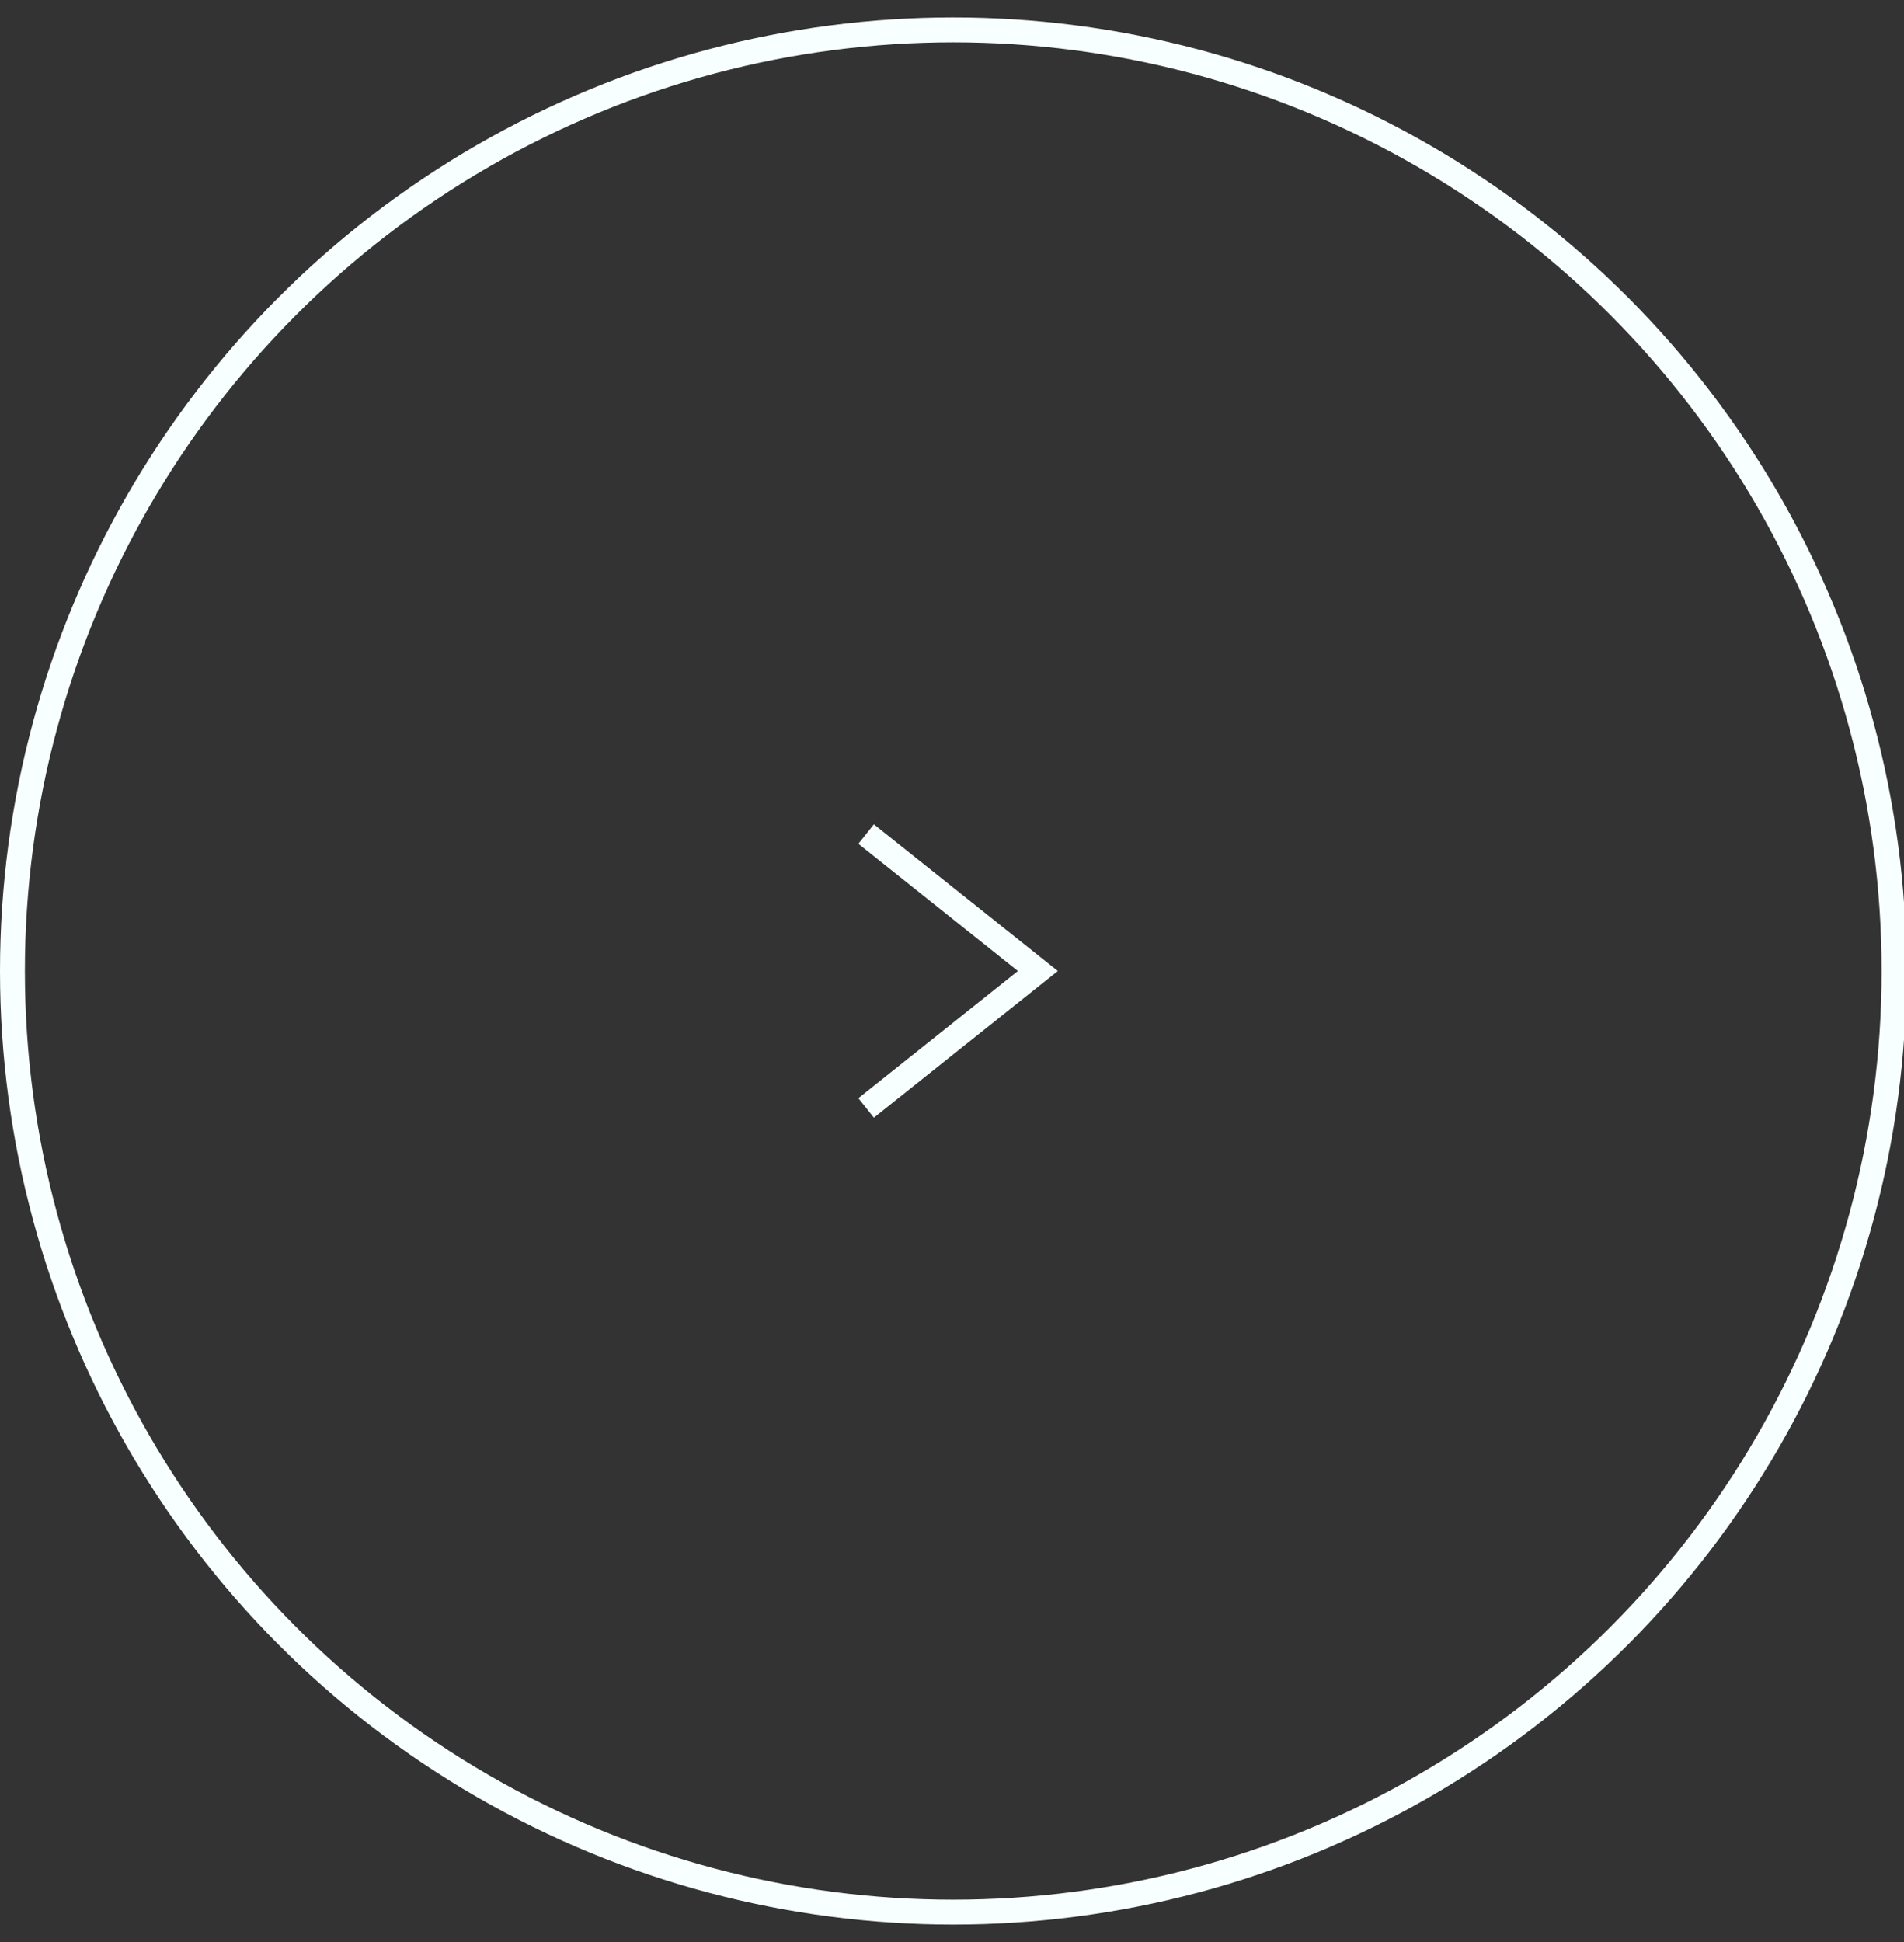 <?xml version="1.0" encoding="utf-8"?>
<!-- Generator: Adobe Illustrator 21.0.2, SVG Export Plug-In . SVG Version: 6.00 Build 0)  -->
<svg version="1.1" id="Layer_1" xmlns="http://www.w3.org/2000/svg" xmlns:xlink="http://www.w3.org/1999/xlink" x="0px" y="0px"
	 viewBox="0 0 76.5 78" style="enable-background:new 0 0 76.5 78;" xml:space="preserve">
<rect x="0" y="0" width="76.5" height="78" fill="#333333" stroke="none"/>
<style type="text/css">
	.st0{fill:url(#SVGID_1_);}
	.st1{fill:#E83E3D;}
	.st2{fill:#0297C1;}
	.st3{fill:#FFFFFF;}
	.st4{fill:#005394;}
	.st5{fill:#F4F7FF;}
	.st6{opacity:0.46;}
	
		.st7{opacity:0.52;fill:none;stroke:#FFFFFF;stroke-width:3;stroke-linecap:round;stroke-linejoin:round;stroke-miterlimit:10;stroke-dasharray:0,30;}
	.st8{opacity:0.52;fill:none;stroke:#FFFFFF;stroke-width:0.5;stroke-linecap:round;stroke-linejoin:round;stroke-miterlimit:10;}
	.st9{fill:none;stroke:#F8FFFF;stroke-miterlimit:10;}
	.st10{fill:none;stroke:#F4F7FF;stroke-miterlimit:10;}
	.st11{fill:url(#SVGID_2_);}
	.st12{opacity:0.68;fill:url(#SVGID_3_);}
	.st13{fill:none;stroke:url(#SVGID_4_);stroke-width:2;stroke-miterlimit:10;}
	.st14{fill:none;stroke:url(#SVGID_5_);stroke-width:2;stroke-miterlimit:10;}
	.st15{fill:none;stroke:url(#SVGID_6_);stroke-width:2;stroke-miterlimit:10;}
	.st16{fill:none;stroke:url(#SVGID_7_);stroke-width:2;stroke-miterlimit:10;}
	.st17{fill:url(#SVGID_8_);}
	.st18{fill:url(#SVGID_9_);}
	.st19{fill:url(#SVGID_10_);}
	.st20{fill:url(#SVGID_11_);}
	.st21{fill:url(#SVGID_12_);}
	.st22{fill:url(#SVGID_13_);}
	.st23{fill:url(#SVGID_14_);}
	.st24{fill:url(#SVGID_15_);}
	.st25{fill:url(#SVGID_16_);}
	.st26{fill:url(#SVGID_17_);}
	.st27{fill:url(#SVGID_18_);}
	.st28{fill:url(#SVGID_19_);}
	.st29{fill:url(#SVGID_20_);}
	.st30{fill:url(#SVGID_21_);}
	.st31{fill:url(#SVGID_22_);}
	.st32{fill:url(#SVGID_23_);}
	.st33{fill:url(#SVGID_24_);}
	.st34{fill:url(#SVGID_25_);}
	.st35{fill:url(#SVGID_26_);}
	.st36{fill:url(#SVGID_27_);}
	.st37{fill:url(#SVGID_28_);}
	.st38{fill:url(#SVGID_29_);}
	.st39{fill:url(#SVGID_30_);}
	.st40{fill:url(#SVGID_31_);}
	.st41{fill:url(#SVGID_32_);}
	.st42{fill:url(#SVGID_33_);}
	.st43{fill:url(#SVGID_34_);}
	.st44{fill:url(#SVGID_35_);}
	.st45{fill:url(#SVGID_36_);}
	.st46{fill:url(#SVGID_37_);}
	.st47{fill:url(#SVGID_38_);}
	.st48{fill:url(#SVGID_39_);}
	.st49{fill:url(#SVGID_40_);}
	.st50{fill:none;stroke:url(#SVGID_41_);stroke-width:2;stroke-miterlimit:10;}
	.st51{fill:url(#SVGID_42_);}
	.st52{fill:url(#SVGID_43_);}
	.st53{fill:url(#SVGID_44_);}
	.st54{fill:url(#SVGID_45_);}
	.st55{fill:url(#SVGID_46_);}
	.st56{fill:url(#SVGID_47_);}
	.st57{fill:url(#SVGID_48_);}
	.st58{fill:url(#SVGID_49_);}
	.st59{fill:url(#SVGID_50_);}
	.st60{fill:url(#SVGID_51_);}
	.st61{fill:none;stroke:url(#SVGID_52_);stroke-width:2;stroke-miterlimit:10;}
	.st62{clip-path:url(#SVGID_54_);}
	.st63{fill:url(#SVGID_55_);}
	.st64{clip-path:url(#SVGID_59_);}
	.st65{clip-path:url(#SVGID_61_);}
	.st66{clip-path:url(#SVGID_63_);}
	.st67{opacity:0.32;}
	.st68{fill:none;stroke:url(#SVGID_64_);stroke-width:2;stroke-miterlimit:10;}
	.st69{fill:none;stroke:url(#SVGID_65_);stroke-width:2;stroke-miterlimit:10;}
	.st70{fill:none;stroke:url(#SVGID_66_);stroke-width:2;stroke-miterlimit:10;}
	.st71{fill:none;stroke:url(#SVGID_67_);stroke-width:2;stroke-miterlimit:10;}
	.st72{fill:url(#SVGID_68_);}
	.st73{fill:url(#SVGID_69_);}
	.st74{fill:url(#SVGID_70_);}
	.st75{fill:url(#SVGID_71_);}
	.st76{fill:url(#SVGID_72_);}
	.st77{fill:url(#SVGID_73_);}
	.st78{fill:url(#SVGID_74_);}
	.st79{fill:url(#SVGID_75_);}
	.st80{fill:url(#SVGID_76_);}
	.st81{fill:url(#SVGID_77_);}
	.st82{fill:url(#SVGID_78_);}
	.st83{fill:url(#SVGID_79_);}
	.st84{fill:url(#SVGID_80_);}
	.st85{fill:url(#SVGID_81_);}
	.st86{fill:url(#SVGID_82_);}
	.st87{fill:url(#SVGID_83_);}
	.st88{fill:url(#SVGID_84_);}
	.st89{fill:url(#SVGID_85_);}
	.st90{fill:url(#SVGID_86_);}
	.st91{fill:url(#SVGID_87_);}
	.st92{fill:url(#SVGID_88_);}
	.st93{fill:url(#SVGID_89_);}
	.st94{fill:url(#SVGID_90_);}
	.st95{fill:url(#SVGID_91_);}
	.st96{fill:url(#SVGID_92_);}
	.st97{fill:url(#SVGID_93_);}
	.st98{fill:url(#SVGID_94_);}
	.st99{fill:url(#SVGID_95_);}
	.st100{fill:url(#SVGID_96_);}
	.st101{fill:url(#SVGID_97_);}
	.st102{fill:url(#SVGID_98_);}
	.st103{fill:url(#SVGID_99_);}
	.st104{fill:url(#SVGID_100_);}
	.st105{fill:url(#SVGID_101_);}
	.st106{fill:url(#SVGID_102_);}
	.st107{fill:url(#SVGID_103_);}
	.st108{fill:url(#SVGID_104_);}
	.st109{fill:url(#SVGID_105_);}
	.st110{fill:url(#SVGID_106_);}
	.st111{fill:url(#SVGID_107_);}
	.st112{fill:url(#SVGID_108_);}
	.st113{fill:url(#SVGID_109_);}
	.st114{fill:url(#SVGID_110_);}
	.st115{fill:url(#SVGID_111_);}
	.st116{fill:none;stroke:url(#SVGID_112_);stroke-width:2;stroke-miterlimit:10;}
	.st117{clip-path:url(#SVGID_114_);}
	.st118{fill:none;stroke:#FFFFFF;stroke-miterlimit:10;}
	.st119{fill:url(#SVGID_115_);}
	.st120{fill:none;stroke:url(#SVGID_118_);stroke-width:2;stroke-miterlimit:10;}
	.st121{fill:none;stroke:url(#SVGID_119_);stroke-width:2;stroke-miterlimit:10;}
	.st122{fill:none;stroke:url(#SVGID_120_);stroke-width:2;stroke-miterlimit:10;}
	.st123{fill:none;stroke:url(#SVGID_121_);stroke-width:2;stroke-miterlimit:10;}
	.st124{fill:url(#SVGID_122_);}
	.st125{fill:url(#SVGID_123_);}
	.st126{fill:url(#SVGID_124_);}
	.st127{fill:url(#SVGID_125_);}
	.st128{fill:url(#SVGID_126_);}
	.st129{fill:url(#SVGID_127_);}
	.st130{fill:url(#SVGID_128_);}
	.st131{fill:url(#SVGID_129_);}
	.st132{fill:url(#SVGID_130_);}
	.st133{fill:url(#SVGID_131_);}
	.st134{fill:url(#SVGID_132_);}
	.st135{fill:url(#SVGID_133_);}
	.st136{fill:url(#SVGID_134_);}
	.st137{fill:url(#SVGID_135_);}
	.st138{fill:url(#SVGID_136_);}
	.st139{fill:url(#SVGID_137_);}
	.st140{fill:url(#SVGID_138_);}
	.st141{fill:url(#SVGID_139_);}
	.st142{fill:url(#SVGID_140_);}
	.st143{fill:url(#SVGID_141_);}
	.st144{fill:url(#SVGID_142_);}
	.st145{fill:url(#SVGID_143_);}
	.st146{fill:url(#SVGID_144_);}
	.st147{fill:url(#SVGID_145_);}
	.st148{fill:url(#SVGID_146_);}
	.st149{fill:url(#SVGID_147_);}
	.st150{fill:url(#SVGID_148_);}
	.st151{fill:url(#SVGID_149_);}
	.st152{fill:url(#SVGID_150_);}
	.st153{fill:url(#SVGID_151_);}
	.st154{fill:url(#SVGID_152_);}
	.st155{fill:url(#SVGID_153_);}
	.st156{fill:url(#SVGID_154_);}
	.st157{fill:url(#SVGID_155_);}
	.st158{fill:url(#SVGID_156_);}
	.st159{fill:url(#SVGID_157_);}
	.st160{fill:url(#SVGID_158_);}
	.st161{fill:url(#SVGID_159_);}
	.st162{fill:url(#SVGID_160_);}
	.st163{fill:url(#SVGID_161_);}
	.st164{fill:url(#SVGID_162_);}
	.st165{fill:url(#SVGID_163_);}
	.st166{fill:url(#SVGID_164_);}
	.st167{fill:url(#SVGID_165_);}
	.st168{fill:none;stroke:url(#SVGID_166_);stroke-width:2;stroke-miterlimit:10;}
	.st169{clip-path:url(#SVGID_168_);}
	.st170{fill:none;stroke:#FFFFFF;stroke-width:2.393;stroke-miterlimit:10;}
	.st171{fill:none;stroke:#CBCDCE;stroke-miterlimit:10;}
	.st172{fill:#CBCDCE;}
	.st173{fill:none;stroke:#77787B;stroke-width:1.197;stroke-miterlimit:3.864;}
	.st174{fill:none;stroke:#F8F8F8;stroke-width:1.197;stroke-miterlimit:3.864;}
	.st175{fill:#DCDDDE;}
	.st176{fill:#E6E7E8;}
	.st177{fill:none;stroke:#939598;stroke-width:2.393;stroke-miterlimit:10;}
	.st178{fill:none;stroke:#FFFFFF;stroke-width:0.814;stroke-miterlimit:3.864;}
	.st179{fill:none;stroke:#FFFFFF;stroke-width:2.393;stroke-miterlimit:3.864;}
	.st180{fill:none;stroke:#FFFFFF;stroke-width:2.154;stroke-miterlimit:10;}
	.st181{fill-rule:evenodd;clip-rule:evenodd;fill:#20BEEF;}
	.st182{fill:#20BEEF;}
	.st183{fill:#676868;stroke:#DCDDDE;stroke-miterlimit:10;}
	.st184{fill:none;stroke:#FFFFFF;stroke-width:2.393;stroke-linecap:round;stroke-linejoin:round;stroke-miterlimit:10;}
	.st185{fill:none;stroke:#FFFFFF;stroke-width:2.154;stroke-linecap:round;stroke-linejoin:round;stroke-miterlimit:10;}
	.st186{fill:#6EF5FF;}
	.st187{fill:url(#SVGID_169_);}
	.st188{opacity:0.68;fill:url(#SVGID_170_);}
	.st189{clip-path:url(#SVGID_172_);}
	.st190{fill:url(#SVGID_173_);}
	.st191{fill:#4DD1FF;}
	.st192{opacity:0.68;fill:url(#SVGID_174_);}
	.st193{clip-path:url(#SVGID_176_);}
	.st194{opacity:0.17;}
	.st195{opacity:0.17;fill:none;stroke:#FFFFFF;stroke-miterlimit:10;}
	.st196{fill:url(#SVGID_177_);}
	.st197{opacity:0.14;}
	.st198{opacity:0.74;}
	.st199{opacity:0.69;}
	.st200{fill-rule:evenodd;clip-rule:evenodd;fill:#3085BF;}
	.st201{fill:#E51325;}
	.st202{opacity:0.66;}
	.st203{opacity:0.21;fill:url(#SVGID_180_);}
	.st204{opacity:0.54;fill:url(#SVGID_181_);}
	.st205{opacity:0.41;fill:url(#SVGID_182_);}
	.st206{opacity:0.7;fill:url(#SVGID_183_);}
	.st207{opacity:0.75;fill:url(#SVGID_184_);}
	.st208{opacity:0.22;fill:url(#SVGID_185_);}
	.st209{opacity:0.9;fill:url(#SVGID_186_);}
	.st210{opacity:0.72;fill:url(#SVGID_187_);}
	.st211{opacity:0.96;fill:url(#SVGID_188_);}
	.st212{opacity:0.58;fill:url(#SVGID_189_);}
	.st213{opacity:0.99;fill:url(#SVGID_190_);}
	.st214{opacity:0.35;fill:url(#SVGID_191_);}
	.st215{opacity:0.91;fill:url(#SVGID_192_);}
	.st216{opacity:0.45;fill:url(#SVGID_193_);}
	.st217{opacity:0.91;fill:url(#SVGID_194_);}
	.st218{opacity:0.28;fill:url(#SVGID_195_);}
	.st219{opacity:0.95;fill:url(#SVGID_196_);}
	.st220{opacity:0.81;fill:url(#SVGID_197_);}
	.st221{opacity:0.78;fill:url(#SVGID_198_);}
	.st222{opacity:0.6;fill:url(#SVGID_199_);}
	.st223{opacity:0.36;fill:url(#SVGID_200_);}
	.st224{opacity:0.57;fill:url(#SVGID_201_);}
	.st225{opacity:0.4;fill:url(#SVGID_202_);}
	.st226{opacity:0.33;fill:url(#SVGID_203_);}
	.st227{opacity:0.56;fill:url(#SVGID_204_);}
	.st228{opacity:0.6;fill:url(#SVGID_205_);}
	.st229{opacity:0.51;fill:url(#SVGID_206_);}
	.st230{opacity:0.72;fill:url(#SVGID_207_);}
	.st231{opacity:0.84;fill:url(#SVGID_208_);}
	.st232{opacity:0.48;fill:url(#SVGID_209_);}
	.st233{opacity:0.49;fill:url(#SVGID_210_);}
	.st234{opacity:0.48;fill:url(#SVGID_211_);}
	.st235{opacity:0.36;fill:url(#SVGID_212_);}
	.st236{opacity:0.76;fill:url(#SVGID_213_);}
	.st237{opacity:0.99;fill:url(#SVGID_214_);}
	.st238{opacity:0.9;fill:url(#SVGID_215_);}
	.st239{opacity:0.64;fill:url(#SVGID_216_);}
	.st240{opacity:0.45;fill:url(#SVGID_217_);}
	.st241{opacity:0.24;fill:url(#SVGID_218_);}
	.st242{opacity:0.59;fill:url(#SVGID_219_);}
	.st243{opacity:0.51;fill:url(#SVGID_220_);}
	.st244{opacity:0.69;fill:url(#SVGID_221_);}
	.st245{opacity:0.99;fill:url(#SVGID_222_);}
	.st246{opacity:0.55;fill:url(#SVGID_223_);}
	.st247{opacity:0.96;fill:url(#SVGID_224_);}
	.st248{opacity:0.96;fill:url(#SVGID_225_);}
	.st249{opacity:0.35;fill:url(#SVGID_226_);}
	.st250{opacity:0.96;fill:url(#SVGID_227_);}
	.st251{opacity:0.57;fill:url(#SVGID_228_);}
	.st252{opacity:0.67;fill:url(#SVGID_229_);}
	.st253{opacity:0.21;fill:url(#SVGID_230_);}
	.st254{opacity:0.9;fill:url(#SVGID_231_);}
	.st255{opacity:0.87;fill:url(#SVGID_232_);}
	.st256{opacity:0.56;fill:url(#SVGID_233_);}
	.st257{opacity:0.68;fill:url(#SVGID_234_);}
	.st258{opacity:0.71;fill:url(#SVGID_235_);}
	.st259{opacity:0.18;fill:url(#SVGID_236_);}
	.st260{opacity:0.4;fill:url(#SVGID_237_);}
	.st261{opacity:0.68;fill:url(#SVGID_238_);}
	.st262{opacity:0.12;fill:url(#SVGID_239_);}
	.st263{opacity:0.27;fill:url(#SVGID_240_);}
	.st264{opacity:0.18;fill:url(#SVGID_241_);}
	.st265{opacity:0.83;fill:url(#SVGID_242_);}
	.st266{opacity:0.87;fill:url(#SVGID_243_);}
	.st267{opacity:0.6;fill:url(#SVGID_244_);}
	.st268{opacity:0.61;fill:url(#SVGID_245_);}
	.st269{opacity:0.94;fill:url(#SVGID_246_);}
	.st270{opacity:0.93;fill:url(#SVGID_247_);}
	.st271{opacity:0.24;fill:url(#SVGID_248_);}
	.st272{opacity:0.21;fill:url(#SVGID_249_);}
	.st273{opacity:0.6;fill:url(#SVGID_250_);}
	.st274{opacity:0.62;fill:url(#SVGID_251_);}
	.st275{opacity:0.97;fill:url(#SVGID_252_);}
	.st276{opacity:0.51;fill:url(#SVGID_253_);}
	.st277{opacity:0.86;fill:url(#SVGID_254_);}
	.st278{opacity:0.57;fill:url(#SVGID_255_);}
	.st279{opacity:0.1;fill:url(#SVGID_256_);}
	.st280{opacity:0.64;fill:url(#SVGID_257_);}
	.st281{opacity:0.45;fill:url(#SVGID_258_);}
	.st282{opacity:0.19;fill:url(#SVGID_259_);}
	.st283{opacity:0.14;fill:url(#SVGID_260_);}
	.st284{opacity:0.54;fill:url(#SVGID_261_);}
	.st285{opacity:0.55;fill:url(#SVGID_262_);}
	.st286{opacity:0.36;fill:url(#SVGID_263_);}
	.st287{opacity:0.96;fill:url(#SVGID_264_);}
	.st288{opacity:0.3;fill:url(#SVGID_265_);}
	.st289{opacity:0.29;fill:url(#SVGID_266_);}
	.st290{opacity:0.51;fill:url(#SVGID_267_);}
	.st291{opacity:0.24;fill:url(#SVGID_268_);}
	.st292{opacity:0.86;fill:url(#SVGID_269_);}
	.st293{opacity:0.2;fill:url(#SVGID_270_);}
	.st294{opacity:0.58;fill:url(#SVGID_271_);}
	.st295{opacity:0.69;fill:url(#SVGID_272_);}
	.st296{opacity:0.43;fill:url(#SVGID_273_);}
	.st297{opacity:0.79;fill:url(#SVGID_274_);}
	.st298{opacity:0.66;fill:url(#SVGID_275_);}
	.st299{opacity:0.46;fill:url(#SVGID_276_);}
	.st300{opacity:0.47;fill:url(#SVGID_277_);}
	.st301{opacity:0.31;fill:url(#SVGID_278_);}
	.st302{opacity:0.59;fill:url(#SVGID_279_);}
	.st303{opacity:0.21;fill:url(#SVGID_280_);}
	.st304{opacity:0.84;fill:url(#SVGID_281_);}
	.st305{fill:url(#SVGID_282_);}
	.st306{fill:none;}
	.st307{opacity:0.4;clip-path:url(#SVGID_284_);fill:url(#SVGID_285_);}
	.st308{clip-path:url(#SVGID_284_);fill:none;}
	.st309{clip-path:url(#SVGID_284_);}
	.st310{fill:#58A1AD;}
	.st311{opacity:0.21;fill:url(#SVGID_290_);}
	.st312{opacity:0.54;fill:url(#SVGID_291_);}
	.st313{opacity:0.41;fill:url(#SVGID_292_);}
	.st314{opacity:0.7;fill:url(#SVGID_293_);}
	.st315{opacity:0.75;fill:url(#SVGID_294_);}
	.st316{opacity:0.22;fill:url(#SVGID_295_);}
	.st317{opacity:0.9;fill:url(#SVGID_296_);}
	.st318{opacity:0.72;fill:url(#SVGID_297_);}
	.st319{opacity:0.96;fill:url(#SVGID_298_);}
	.st320{opacity:0.58;fill:url(#SVGID_299_);}
	.st321{opacity:0.99;fill:url(#SVGID_300_);}
	.st322{opacity:0.35;fill:url(#SVGID_301_);}
	.st323{opacity:0.91;fill:url(#SVGID_302_);}
	.st324{opacity:0.45;fill:url(#SVGID_303_);}
	.st325{opacity:0.91;fill:url(#SVGID_304_);}
	.st326{opacity:0.28;fill:url(#SVGID_305_);}
	.st327{opacity:0.95;fill:url(#SVGID_306_);}
	.st328{opacity:0.81;fill:url(#SVGID_307_);}
	.st329{opacity:0.78;fill:url(#SVGID_308_);}
	.st330{opacity:0.6;fill:url(#SVGID_309_);}
	.st331{opacity:0.36;fill:url(#SVGID_310_);}
	.st332{opacity:0.57;fill:url(#SVGID_311_);}
	.st333{opacity:0.4;fill:url(#SVGID_312_);}
	.st334{opacity:0.33;fill:url(#SVGID_313_);}
	.st335{opacity:0.56;fill:url(#SVGID_314_);}
	.st336{opacity:0.6;fill:url(#SVGID_315_);}
	.st337{opacity:0.51;fill:url(#SVGID_316_);}
	.st338{opacity:0.72;fill:url(#SVGID_317_);}
	.st339{opacity:0.84;fill:url(#SVGID_318_);}
	.st340{opacity:0.48;fill:url(#SVGID_319_);}
	.st341{opacity:0.49;fill:url(#SVGID_320_);}
	.st342{opacity:0.48;fill:url(#SVGID_321_);}
	.st343{opacity:0.36;fill:url(#SVGID_322_);}
	.st344{opacity:0.76;fill:url(#SVGID_323_);}
	.st345{opacity:0.99;fill:url(#SVGID_324_);}
	.st346{opacity:0.9;fill:url(#SVGID_325_);}
	.st347{opacity:0.64;fill:url(#SVGID_326_);}
	.st348{opacity:0.45;fill:url(#SVGID_327_);}
	.st349{opacity:0.24;fill:url(#SVGID_328_);}
	.st350{opacity:0.59;fill:url(#SVGID_329_);}
	.st351{opacity:0.51;fill:url(#SVGID_330_);}
	.st352{opacity:0.69;fill:url(#SVGID_331_);}
	.st353{opacity:0.99;fill:url(#SVGID_332_);}
	.st354{opacity:0.55;fill:url(#SVGID_333_);}
	.st355{opacity:0.96;fill:url(#SVGID_334_);}
	.st356{opacity:0.96;fill:url(#SVGID_335_);}
	.st357{opacity:0.35;fill:url(#SVGID_336_);}
	.st358{opacity:0.96;fill:url(#SVGID_337_);}
	.st359{opacity:0.57;fill:url(#SVGID_338_);}
	.st360{opacity:0.67;fill:url(#SVGID_339_);}
	.st361{opacity:0.21;fill:url(#SVGID_340_);}
	.st362{opacity:0.9;fill:url(#SVGID_341_);}
	.st363{opacity:0.87;fill:url(#SVGID_342_);}
	.st364{opacity:0.56;fill:url(#SVGID_343_);}
	.st365{opacity:0.68;fill:url(#SVGID_344_);}
	.st366{opacity:0.71;fill:url(#SVGID_345_);}
	.st367{opacity:0.18;fill:url(#SVGID_346_);}
	.st368{opacity:0.4;fill:url(#SVGID_347_);}
	.st369{opacity:0.68;fill:url(#SVGID_348_);}
	.st370{opacity:0.12;fill:url(#SVGID_349_);}
	.st371{opacity:0.27;fill:url(#SVGID_350_);}
	.st372{opacity:0.18;fill:url(#SVGID_351_);}
	.st373{opacity:0.83;fill:url(#SVGID_352_);}
	.st374{opacity:0.87;fill:url(#SVGID_353_);}
	.st375{opacity:0.6;fill:url(#SVGID_354_);}
	.st376{opacity:0.61;fill:url(#SVGID_355_);}
	.st377{opacity:0.94;fill:url(#SVGID_356_);}
	.st378{opacity:0.93;fill:url(#SVGID_357_);}
	.st379{opacity:0.24;fill:url(#SVGID_358_);}
	.st380{opacity:0.21;fill:url(#SVGID_359_);}
	.st381{opacity:0.6;fill:url(#SVGID_360_);}
	.st382{opacity:0.62;fill:url(#SVGID_361_);}
	.st383{opacity:0.97;fill:url(#SVGID_362_);}
	.st384{opacity:0.51;fill:url(#SVGID_363_);}
	.st385{opacity:0.86;fill:url(#SVGID_364_);}
	.st386{opacity:0.57;fill:url(#SVGID_365_);}
	.st387{opacity:0.1;fill:url(#SVGID_366_);}
	.st388{opacity:0.64;fill:url(#SVGID_367_);}
	.st389{opacity:0.45;fill:url(#SVGID_368_);}
	.st390{opacity:0.19;fill:url(#SVGID_369_);}
	.st391{opacity:0.14;fill:url(#SVGID_370_);}
	.st392{opacity:0.54;fill:url(#SVGID_371_);}
	.st393{opacity:0.55;fill:url(#SVGID_372_);}
	.st394{opacity:0.36;fill:url(#SVGID_373_);}
	.st395{opacity:0.96;fill:url(#SVGID_374_);}
	.st396{opacity:0.3;fill:url(#SVGID_375_);}
	.st397{opacity:0.29;fill:url(#SVGID_376_);}
	.st398{opacity:0.51;fill:url(#SVGID_377_);}
	.st399{opacity:0.24;fill:url(#SVGID_378_);}
	.st400{opacity:0.86;fill:url(#SVGID_379_);}
	.st401{opacity:0.2;fill:url(#SVGID_380_);}
	.st402{opacity:0.58;fill:url(#SVGID_381_);}
	.st403{opacity:0.69;fill:url(#SVGID_382_);}
	.st404{opacity:0.43;fill:url(#SVGID_383_);}
	.st405{opacity:0.79;fill:url(#SVGID_384_);}
	.st406{opacity:0.66;fill:url(#SVGID_385_);}
	.st407{opacity:0.46;fill:url(#SVGID_386_);}
	.st408{opacity:0.47;fill:url(#SVGID_387_);}
	.st409{opacity:0.31;fill:url(#SVGID_388_);}
	.st410{opacity:0.59;fill:url(#SVGID_389_);}
	.st411{opacity:0.21;fill:url(#SVGID_390_);}
	.st412{opacity:0.84;fill:url(#SVGID_391_);}
	.st413{fill:url(#SVGID_392_);}
	.st414{opacity:0.21;fill:url(#SVGID_393_);}
	.st415{opacity:0.54;fill:url(#SVGID_394_);}
	.st416{opacity:0.41;fill:url(#SVGID_395_);}
	.st417{opacity:0.7;fill:url(#SVGID_396_);}
	.st418{opacity:0.75;fill:url(#SVGID_397_);}
	.st419{opacity:0.22;fill:url(#SVGID_398_);}
	.st420{opacity:0.9;fill:url(#SVGID_399_);}
	.st421{opacity:0.72;fill:url(#SVGID_400_);}
	.st422{opacity:0.96;fill:url(#SVGID_401_);}
	.st423{opacity:0.58;fill:url(#SVGID_402_);}
	.st424{opacity:0.99;fill:url(#SVGID_403_);}
	.st425{opacity:0.35;fill:url(#SVGID_404_);}
	.st426{opacity:0.91;fill:url(#SVGID_405_);}
	.st427{opacity:0.45;fill:url(#SVGID_406_);}
	.st428{opacity:0.91;fill:url(#SVGID_407_);}
	.st429{opacity:0.28;fill:url(#SVGID_408_);}
	.st430{opacity:0.95;fill:url(#SVGID_409_);}
	.st431{opacity:0.81;fill:url(#SVGID_410_);}
	.st432{opacity:0.78;fill:url(#SVGID_411_);}
	.st433{opacity:0.6;fill:url(#SVGID_412_);}
	.st434{opacity:0.36;fill:url(#SVGID_413_);}
	.st435{opacity:0.57;fill:url(#SVGID_414_);}
	.st436{opacity:0.4;fill:url(#SVGID_415_);}
	.st437{opacity:0.33;fill:url(#SVGID_416_);}
	.st438{opacity:0.56;fill:url(#SVGID_417_);}
	.st439{opacity:0.6;fill:url(#SVGID_418_);}
	.st440{opacity:0.51;fill:url(#SVGID_419_);}
	.st441{opacity:0.72;fill:url(#SVGID_420_);}
	.st442{opacity:0.84;fill:url(#SVGID_421_);}
	.st443{opacity:0.48;fill:url(#SVGID_422_);}
	.st444{opacity:0.49;fill:url(#SVGID_423_);}
	.st445{opacity:0.48;fill:url(#SVGID_424_);}
	.st446{opacity:0.36;fill:url(#SVGID_425_);}
	.st447{opacity:0.76;fill:url(#SVGID_426_);}
	.st448{opacity:0.99;fill:url(#SVGID_427_);}
	.st449{opacity:0.9;fill:url(#SVGID_428_);}
	.st450{opacity:0.64;fill:url(#SVGID_429_);}
	.st451{opacity:0.45;fill:url(#SVGID_430_);}
	.st452{opacity:0.24;fill:url(#SVGID_431_);}
	.st453{opacity:0.59;fill:url(#SVGID_432_);}
	.st454{opacity:0.51;fill:url(#SVGID_433_);}
	.st455{opacity:0.69;fill:url(#SVGID_434_);}
	.st456{opacity:0.99;fill:url(#SVGID_435_);}
	.st457{opacity:0.55;fill:url(#SVGID_436_);}
	.st458{opacity:0.96;fill:url(#SVGID_437_);}
	.st459{opacity:0.96;fill:url(#SVGID_438_);}
	.st460{opacity:0.35;fill:url(#SVGID_439_);}
	.st461{opacity:0.96;fill:url(#SVGID_440_);}
	.st462{opacity:0.57;fill:url(#SVGID_441_);}
	.st463{opacity:0.67;fill:url(#SVGID_442_);}
	.st464{opacity:0.21;fill:url(#SVGID_443_);}
	.st465{opacity:0.9;fill:url(#SVGID_444_);}
	.st466{opacity:0.87;fill:url(#SVGID_445_);}
	.st467{opacity:0.56;fill:url(#SVGID_446_);}
	.st468{opacity:0.68;fill:url(#SVGID_447_);}
	.st469{opacity:0.71;fill:url(#SVGID_448_);}
	.st470{opacity:0.18;fill:url(#SVGID_449_);}
	.st471{opacity:0.4;fill:url(#SVGID_450_);}
	.st472{opacity:0.68;fill:url(#SVGID_451_);}
	.st473{opacity:0.12;fill:url(#SVGID_452_);}
	.st474{opacity:0.27;fill:url(#SVGID_453_);}
	.st475{opacity:0.18;fill:url(#SVGID_454_);}
	.st476{opacity:0.83;fill:url(#SVGID_455_);}
	.st477{opacity:0.87;fill:url(#SVGID_456_);}
	.st478{opacity:0.6;fill:url(#SVGID_457_);}
	.st479{opacity:0.61;fill:url(#SVGID_458_);}
	.st480{opacity:0.94;fill:url(#SVGID_459_);}
	.st481{opacity:0.93;fill:url(#SVGID_460_);}
	.st482{opacity:0.24;fill:url(#SVGID_461_);}
	.st483{opacity:0.21;fill:url(#SVGID_462_);}
	.st484{opacity:0.6;fill:url(#SVGID_463_);}
	.st485{opacity:0.62;fill:url(#SVGID_464_);}
	.st486{opacity:0.97;fill:url(#SVGID_465_);}
	.st487{opacity:0.51;fill:url(#SVGID_466_);}
	.st488{opacity:0.86;fill:url(#SVGID_467_);}
	.st489{opacity:0.57;fill:url(#SVGID_468_);}
	.st490{opacity:0.1;fill:url(#SVGID_469_);}
	.st491{opacity:0.64;fill:url(#SVGID_470_);}
	.st492{opacity:0.45;fill:url(#SVGID_471_);}
	.st493{opacity:0.19;fill:url(#SVGID_472_);}
	.st494{opacity:0.14;fill:url(#SVGID_473_);}
	.st495{opacity:0.54;fill:url(#SVGID_474_);}
	.st496{opacity:0.55;fill:url(#SVGID_475_);}
	.st497{opacity:0.36;fill:url(#SVGID_476_);}
	.st498{opacity:0.96;fill:url(#SVGID_477_);}
	.st499{opacity:0.3;fill:url(#SVGID_478_);}
	.st500{opacity:0.29;fill:url(#SVGID_479_);}
	.st501{opacity:0.51;fill:url(#SVGID_480_);}
	.st502{opacity:0.24;fill:url(#SVGID_481_);}
	.st503{opacity:0.86;fill:url(#SVGID_482_);}
	.st504{opacity:0.2;fill:url(#SVGID_483_);}
	.st505{opacity:0.58;fill:url(#SVGID_484_);}
	.st506{opacity:0.69;fill:url(#SVGID_485_);}
	.st507{opacity:0.43;fill:url(#SVGID_486_);}
	.st508{opacity:0.79;fill:url(#SVGID_487_);}
	.st509{opacity:0.66;fill:url(#SVGID_488_);}
	.st510{opacity:0.46;fill:url(#SVGID_489_);}
	.st511{opacity:0.47;fill:url(#SVGID_490_);}
	.st512{opacity:0.31;fill:url(#SVGID_491_);}
	.st513{opacity:0.59;fill:url(#SVGID_492_);}
	.st514{opacity:0.21;fill:url(#SVGID_493_);}
	.st515{opacity:0.84;fill:url(#SVGID_494_);}
	.st516{fill:url(#SVGID_495_);}
	.st517{opacity:0.21;fill:url(#SVGID_496_);}
	.st518{opacity:0.54;fill:url(#SVGID_497_);}
	.st519{opacity:0.41;fill:url(#SVGID_498_);}
	.st520{opacity:0.7;fill:url(#SVGID_499_);}
	.st521{opacity:0.75;fill:url(#SVGID_500_);}
	.st522{opacity:0.22;fill:url(#SVGID_501_);}
	.st523{opacity:0.9;fill:url(#SVGID_502_);}
	.st524{opacity:0.72;fill:url(#SVGID_503_);}
	.st525{opacity:0.96;fill:url(#SVGID_504_);}
	.st526{opacity:0.58;fill:url(#SVGID_505_);}
	.st527{opacity:0.99;fill:url(#SVGID_506_);}
	.st528{opacity:0.35;fill:url(#SVGID_507_);}
	.st529{opacity:0.91;fill:url(#SVGID_508_);}
	.st530{opacity:0.45;fill:url(#SVGID_509_);}
	.st531{opacity:0.91;fill:url(#SVGID_510_);}
	.st532{opacity:0.28;fill:url(#SVGID_511_);}
	.st533{opacity:0.95;fill:url(#SVGID_512_);}
	.st534{opacity:0.81;fill:url(#SVGID_513_);}
	.st535{opacity:0.78;fill:url(#SVGID_514_);}
	.st536{opacity:0.6;fill:url(#SVGID_515_);}
	.st537{opacity:0.36;fill:url(#SVGID_516_);}
	.st538{opacity:0.57;fill:url(#SVGID_517_);}
	.st539{opacity:0.4;fill:url(#SVGID_518_);}
	.st540{opacity:0.33;fill:url(#SVGID_519_);}
	.st541{opacity:0.56;fill:url(#SVGID_520_);}
	.st542{opacity:0.6;fill:url(#SVGID_521_);}
	.st543{opacity:0.51;fill:url(#SVGID_522_);}
	.st544{opacity:0.72;fill:url(#SVGID_523_);}
	.st545{opacity:0.84;fill:url(#SVGID_524_);}
	.st546{opacity:0.48;fill:url(#SVGID_525_);}
	.st547{opacity:0.49;fill:url(#SVGID_526_);}
	.st548{opacity:0.48;fill:url(#SVGID_527_);}
	.st549{opacity:0.36;fill:url(#SVGID_528_);}
	.st550{opacity:0.76;fill:url(#SVGID_529_);}
	.st551{opacity:0.99;fill:url(#SVGID_530_);}
	.st552{opacity:0.9;fill:url(#SVGID_531_);}
	.st553{opacity:0.64;fill:url(#SVGID_532_);}
	.st554{opacity:0.45;fill:url(#SVGID_533_);}
	.st555{opacity:0.24;fill:url(#SVGID_534_);}
	.st556{opacity:0.59;fill:url(#SVGID_535_);}
	.st557{opacity:0.51;fill:url(#SVGID_536_);}
	.st558{opacity:0.69;fill:url(#SVGID_537_);}
	.st559{opacity:0.99;fill:url(#SVGID_538_);}
	.st560{opacity:0.55;fill:url(#SVGID_539_);}
	.st561{opacity:0.96;fill:url(#SVGID_540_);}
	.st562{opacity:0.96;fill:url(#SVGID_541_);}
	.st563{opacity:0.35;fill:url(#SVGID_542_);}
	.st564{opacity:0.96;fill:url(#SVGID_543_);}
	.st565{opacity:0.57;fill:url(#SVGID_544_);}
	.st566{opacity:0.67;fill:url(#SVGID_545_);}
	.st567{opacity:0.21;fill:url(#SVGID_546_);}
	.st568{opacity:0.9;fill:url(#SVGID_547_);}
	.st569{opacity:0.87;fill:url(#SVGID_548_);}
	.st570{opacity:0.56;fill:url(#SVGID_549_);}
	.st571{opacity:0.68;fill:url(#SVGID_550_);}
	.st572{opacity:0.71;fill:url(#SVGID_551_);}
	.st573{opacity:0.18;fill:url(#SVGID_552_);}
	.st574{opacity:0.4;fill:url(#SVGID_553_);}
	.st575{opacity:0.68;fill:url(#SVGID_554_);}
	.st576{opacity:0.12;fill:url(#SVGID_555_);}
	.st577{opacity:0.27;fill:url(#SVGID_556_);}
	.st578{opacity:0.18;fill:url(#SVGID_557_);}
	.st579{opacity:0.83;fill:url(#SVGID_558_);}
	.st580{opacity:0.87;fill:url(#SVGID_559_);}
	.st581{opacity:0.6;fill:url(#SVGID_560_);}
	.st582{opacity:0.61;fill:url(#SVGID_561_);}
	.st583{opacity:0.94;fill:url(#SVGID_562_);}
	.st584{opacity:0.93;fill:url(#SVGID_563_);}
	.st585{opacity:0.24;fill:url(#SVGID_564_);}
	.st586{opacity:0.21;fill:url(#SVGID_565_);}
	.st587{opacity:0.6;fill:url(#SVGID_566_);}
	.st588{opacity:0.62;fill:url(#SVGID_567_);}
	.st589{opacity:0.97;fill:url(#SVGID_568_);}
	.st590{opacity:0.51;fill:url(#SVGID_569_);}
	.st591{opacity:0.86;fill:url(#SVGID_570_);}
	.st592{opacity:0.57;fill:url(#SVGID_571_);}
	.st593{opacity:0.1;fill:url(#SVGID_572_);}
	.st594{opacity:0.64;fill:url(#SVGID_573_);}
	.st595{opacity:0.45;fill:url(#SVGID_574_);}
	.st596{opacity:0.19;fill:url(#SVGID_575_);}
	.st597{opacity:0.14;fill:url(#SVGID_576_);}
	.st598{opacity:0.54;fill:url(#SVGID_577_);}
	.st599{opacity:0.55;fill:url(#SVGID_578_);}
	.st600{opacity:0.36;fill:url(#SVGID_579_);}
	.st601{opacity:0.96;fill:url(#SVGID_580_);}
	.st602{opacity:0.3;fill:url(#SVGID_581_);}
	.st603{opacity:0.29;fill:url(#SVGID_582_);}
	.st604{opacity:0.51;fill:url(#SVGID_583_);}
	.st605{opacity:0.24;fill:url(#SVGID_584_);}
	.st606{opacity:0.86;fill:url(#SVGID_585_);}
	.st607{opacity:0.2;fill:url(#SVGID_586_);}
	.st608{opacity:0.58;fill:url(#SVGID_587_);}
	.st609{opacity:0.69;fill:url(#SVGID_588_);}
	.st610{opacity:0.43;fill:url(#SVGID_589_);}
	.st611{opacity:0.79;fill:url(#SVGID_590_);}
	.st612{opacity:0.66;fill:url(#SVGID_591_);}
	.st613{opacity:0.46;fill:url(#SVGID_592_);}
	.st614{opacity:0.47;fill:url(#SVGID_593_);}
	.st615{opacity:0.31;fill:url(#SVGID_594_);}
	.st616{opacity:0.59;fill:url(#SVGID_595_);}
	.st617{opacity:0.21;fill:url(#SVGID_596_);}
	.st618{opacity:0.84;fill:url(#SVGID_597_);}
	.st619{fill:url(#SVGID_598_);}
	.st620{opacity:0.21;fill:url(#SVGID_599_);}
	.st621{opacity:0.54;fill:url(#SVGID_600_);}
	.st622{opacity:0.41;fill:url(#SVGID_601_);}
	.st623{opacity:0.7;fill:url(#SVGID_602_);}
	.st624{opacity:0.75;fill:url(#SVGID_603_);}
	.st625{opacity:0.22;fill:url(#SVGID_604_);}
	.st626{opacity:0.9;fill:url(#SVGID_605_);}
	.st627{opacity:0.72;fill:url(#SVGID_606_);}
	.st628{opacity:0.96;fill:url(#SVGID_607_);}
	.st629{opacity:0.58;fill:url(#SVGID_608_);}
	.st630{opacity:0.99;fill:url(#SVGID_609_);}
	.st631{opacity:0.35;fill:url(#SVGID_610_);}
	.st632{opacity:0.91;fill:url(#SVGID_611_);}
	.st633{opacity:0.45;fill:url(#SVGID_612_);}
	.st634{opacity:0.91;fill:url(#SVGID_613_);}
	.st635{opacity:0.28;fill:url(#SVGID_614_);}
	.st636{opacity:0.95;fill:url(#SVGID_615_);}
	.st637{opacity:0.81;fill:url(#SVGID_616_);}
	.st638{opacity:0.78;fill:url(#SVGID_617_);}
	.st639{opacity:0.6;fill:url(#SVGID_618_);}
	.st640{opacity:0.36;fill:url(#SVGID_619_);}
	.st641{opacity:0.57;fill:url(#SVGID_620_);}
	.st642{opacity:0.4;fill:url(#SVGID_621_);}
	.st643{opacity:0.33;fill:url(#SVGID_622_);}
	.st644{opacity:0.56;fill:url(#SVGID_623_);}
	.st645{opacity:0.6;fill:url(#SVGID_624_);}
	.st646{opacity:0.51;fill:url(#SVGID_625_);}
	.st647{opacity:0.72;fill:url(#SVGID_626_);}
	.st648{opacity:0.84;fill:url(#SVGID_627_);}
	.st649{opacity:0.48;fill:url(#SVGID_628_);}
	.st650{opacity:0.49;fill:url(#SVGID_629_);}
	.st651{opacity:0.48;fill:url(#SVGID_630_);}
	.st652{opacity:0.36;fill:url(#SVGID_631_);}
	.st653{opacity:0.76;fill:url(#SVGID_632_);}
	.st654{opacity:0.99;fill:url(#SVGID_633_);}
	.st655{opacity:0.9;fill:url(#SVGID_634_);}
	.st656{opacity:0.64;fill:url(#SVGID_635_);}
	.st657{opacity:0.45;fill:url(#SVGID_636_);}
	.st658{opacity:0.24;fill:url(#SVGID_637_);}
	.st659{opacity:0.59;fill:url(#SVGID_638_);}
	.st660{opacity:0.51;fill:url(#SVGID_639_);}
	.st661{opacity:0.69;fill:url(#SVGID_640_);}
	.st662{opacity:0.99;fill:url(#SVGID_641_);}
	.st663{opacity:0.55;fill:url(#SVGID_642_);}
	.st664{opacity:0.96;fill:url(#SVGID_643_);}
	.st665{opacity:0.96;fill:url(#SVGID_644_);}
	.st666{opacity:0.35;fill:url(#SVGID_645_);}
	.st667{opacity:0.96;fill:url(#SVGID_646_);}
	.st668{opacity:0.57;fill:url(#SVGID_647_);}
	.st669{opacity:0.67;fill:url(#SVGID_648_);}
	.st670{opacity:0.21;fill:url(#SVGID_649_);}
	.st671{opacity:0.9;fill:url(#SVGID_650_);}
	.st672{opacity:0.87;fill:url(#SVGID_651_);}
	.st673{opacity:0.56;fill:url(#SVGID_652_);}
	.st674{opacity:0.68;fill:url(#SVGID_653_);}
	.st675{opacity:0.71;fill:url(#SVGID_654_);}
	.st676{opacity:0.18;fill:url(#SVGID_655_);}
	.st677{opacity:0.4;fill:url(#SVGID_656_);}
	.st678{opacity:0.68;fill:url(#SVGID_657_);}
	.st679{opacity:0.12;fill:url(#SVGID_658_);}
	.st680{opacity:0.27;fill:url(#SVGID_659_);}
	.st681{opacity:0.18;fill:url(#SVGID_660_);}
	.st682{opacity:0.83;fill:url(#SVGID_661_);}
	.st683{opacity:0.87;fill:url(#SVGID_662_);}
	.st684{opacity:0.6;fill:url(#SVGID_663_);}
	.st685{opacity:0.61;fill:url(#SVGID_664_);}
	.st686{opacity:0.94;fill:url(#SVGID_665_);}
	.st687{opacity:0.93;fill:url(#SVGID_666_);}
	.st688{opacity:0.24;fill:url(#SVGID_667_);}
	.st689{opacity:0.21;fill:url(#SVGID_668_);}
	.st690{opacity:0.6;fill:url(#SVGID_669_);}
	.st691{opacity:0.62;fill:url(#SVGID_670_);}
	.st692{opacity:0.97;fill:url(#SVGID_671_);}
	.st693{opacity:0.51;fill:url(#SVGID_672_);}
	.st694{opacity:0.86;fill:url(#SVGID_673_);}
	.st695{opacity:0.57;fill:url(#SVGID_674_);}
	.st696{opacity:0.1;fill:url(#SVGID_675_);}
	.st697{opacity:0.64;fill:url(#SVGID_676_);}
	.st698{opacity:0.45;fill:url(#SVGID_677_);}
	.st699{opacity:0.19;fill:url(#SVGID_678_);}
	.st700{opacity:0.14;fill:url(#SVGID_679_);}
	.st701{opacity:0.54;fill:url(#SVGID_680_);}
	.st702{opacity:0.55;fill:url(#SVGID_681_);}
	.st703{opacity:0.36;fill:url(#SVGID_682_);}
	.st704{opacity:0.96;fill:url(#SVGID_683_);}
	.st705{opacity:0.3;fill:url(#SVGID_684_);}
	.st706{opacity:0.29;fill:url(#SVGID_685_);}
	.st707{opacity:0.51;fill:url(#SVGID_686_);}
	.st708{opacity:0.24;fill:url(#SVGID_687_);}
	.st709{opacity:0.86;fill:url(#SVGID_688_);}
	.st710{opacity:0.2;fill:url(#SVGID_689_);}
	.st711{opacity:0.58;fill:url(#SVGID_690_);}
	.st712{opacity:0.69;fill:url(#SVGID_691_);}
	.st713{opacity:0.43;fill:url(#SVGID_692_);}
	.st714{opacity:0.79;fill:url(#SVGID_693_);}
	.st715{opacity:0.66;fill:url(#SVGID_694_);}
	.st716{opacity:0.46;fill:url(#SVGID_695_);}
	.st717{opacity:0.47;fill:url(#SVGID_696_);}
	.st718{opacity:0.31;fill:url(#SVGID_697_);}
	.st719{opacity:0.59;fill:url(#SVGID_698_);}
	.st720{opacity:0.21;fill:url(#SVGID_699_);}
	.st721{opacity:0.84;fill:url(#SVGID_700_);}
	.st722{fill:url(#SVGID_701_);}
	.st723{opacity:0.21;fill:url(#SVGID_702_);}
	.st724{opacity:0.54;fill:url(#SVGID_703_);}
	.st725{opacity:0.41;fill:url(#SVGID_704_);}
	.st726{opacity:0.7;fill:url(#SVGID_705_);}
	.st727{opacity:0.75;fill:url(#SVGID_706_);}
	.st728{opacity:0.22;fill:url(#SVGID_707_);}
	.st729{opacity:0.9;fill:url(#SVGID_708_);}
	.st730{opacity:0.72;fill:url(#SVGID_709_);}
	.st731{opacity:0.96;fill:url(#SVGID_710_);}
	.st732{opacity:0.58;fill:url(#SVGID_711_);}
	.st733{opacity:0.99;fill:url(#SVGID_712_);}
	.st734{opacity:0.35;fill:url(#SVGID_713_);}
	.st735{opacity:0.91;fill:url(#SVGID_714_);}
	.st736{opacity:0.45;fill:url(#SVGID_715_);}
	.st737{opacity:0.91;fill:url(#SVGID_716_);}
	.st738{opacity:0.28;fill:url(#SVGID_717_);}
	.st739{opacity:0.95;fill:url(#SVGID_718_);}
	.st740{opacity:0.81;fill:url(#SVGID_719_);}
	.st741{opacity:0.78;fill:url(#SVGID_720_);}
	.st742{opacity:0.6;fill:url(#SVGID_721_);}
	.st743{opacity:0.36;fill:url(#SVGID_722_);}
	.st744{opacity:0.57;fill:url(#SVGID_723_);}
	.st745{opacity:0.4;fill:url(#SVGID_724_);}
	.st746{opacity:0.33;fill:url(#SVGID_725_);}
	.st747{opacity:0.56;fill:url(#SVGID_726_);}
	.st748{opacity:0.6;fill:url(#SVGID_727_);}
	.st749{opacity:0.51;fill:url(#SVGID_728_);}
	.st750{opacity:0.72;fill:url(#SVGID_729_);}
	.st751{opacity:0.84;fill:url(#SVGID_730_);}
	.st752{opacity:0.48;fill:url(#SVGID_731_);}
	.st753{opacity:0.49;fill:url(#SVGID_732_);}
	.st754{opacity:0.48;fill:url(#SVGID_733_);}
	.st755{opacity:0.36;fill:url(#SVGID_734_);}
	.st756{opacity:0.76;fill:url(#SVGID_735_);}
	.st757{opacity:0.99;fill:url(#SVGID_736_);}
	.st758{opacity:0.9;fill:url(#SVGID_737_);}
	.st759{opacity:0.64;fill:url(#SVGID_738_);}
	.st760{opacity:0.45;fill:url(#SVGID_739_);}
	.st761{opacity:0.24;fill:url(#SVGID_740_);}
	.st762{opacity:0.59;fill:url(#SVGID_741_);}
	.st763{opacity:0.51;fill:url(#SVGID_742_);}
	.st764{opacity:0.69;fill:url(#SVGID_743_);}
	.st765{opacity:0.99;fill:url(#SVGID_744_);}
	.st766{opacity:0.55;fill:url(#SVGID_745_);}
	.st767{opacity:0.96;fill:url(#SVGID_746_);}
	.st768{opacity:0.96;fill:url(#SVGID_747_);}
	.st769{opacity:0.35;fill:url(#SVGID_748_);}
	.st770{opacity:0.96;fill:url(#SVGID_749_);}
	.st771{opacity:0.57;fill:url(#SVGID_750_);}
	.st772{opacity:0.67;fill:url(#SVGID_751_);}
	.st773{opacity:0.21;fill:url(#SVGID_752_);}
	.st774{opacity:0.9;fill:url(#SVGID_753_);}
	.st775{opacity:0.87;fill:url(#SVGID_754_);}
	.st776{opacity:0.56;fill:url(#SVGID_755_);}
	.st777{opacity:0.68;fill:url(#SVGID_756_);}
	.st778{opacity:0.71;fill:url(#SVGID_757_);}
	.st779{opacity:0.18;fill:url(#SVGID_758_);}
	.st780{opacity:0.4;fill:url(#SVGID_759_);}
	.st781{opacity:0.68;fill:url(#SVGID_760_);}
	.st782{opacity:0.12;fill:url(#SVGID_761_);}
	.st783{opacity:0.27;fill:url(#SVGID_762_);}
	.st784{opacity:0.18;fill:url(#SVGID_763_);}
	.st785{opacity:0.83;fill:url(#SVGID_764_);}
	.st786{opacity:0.87;fill:url(#SVGID_765_);}
	.st787{opacity:0.6;fill:url(#SVGID_766_);}
	.st788{opacity:0.61;fill:url(#SVGID_767_);}
	.st789{opacity:0.94;fill:url(#SVGID_768_);}
	.st790{opacity:0.93;fill:url(#SVGID_769_);}
	.st791{opacity:0.24;fill:url(#SVGID_770_);}
	.st792{opacity:0.21;fill:url(#SVGID_771_);}
	.st793{opacity:0.6;fill:url(#SVGID_772_);}
	.st794{opacity:0.62;fill:url(#SVGID_773_);}
	.st795{opacity:0.97;fill:url(#SVGID_774_);}
	.st796{opacity:0.51;fill:url(#SVGID_775_);}
	.st797{opacity:0.86;fill:url(#SVGID_776_);}
	.st798{opacity:0.57;fill:url(#SVGID_777_);}
	.st799{opacity:0.1;fill:url(#SVGID_778_);}
	.st800{opacity:0.64;fill:url(#SVGID_779_);}
	.st801{opacity:0.45;fill:url(#SVGID_780_);}
	.st802{opacity:0.19;fill:url(#SVGID_781_);}
	.st803{opacity:0.14;fill:url(#SVGID_782_);}
	.st804{opacity:0.54;fill:url(#SVGID_783_);}
	.st805{opacity:0.55;fill:url(#SVGID_784_);}
	.st806{opacity:0.36;fill:url(#SVGID_785_);}
	.st807{opacity:0.96;fill:url(#SVGID_786_);}
	.st808{opacity:0.3;fill:url(#SVGID_787_);}
	.st809{opacity:0.29;fill:url(#SVGID_788_);}
	.st810{opacity:0.51;fill:url(#SVGID_789_);}
	.st811{opacity:0.24;fill:url(#SVGID_790_);}
	.st812{opacity:0.86;fill:url(#SVGID_791_);}
	.st813{opacity:0.2;fill:url(#SVGID_792_);}
	.st814{opacity:0.58;fill:url(#SVGID_793_);}
	.st815{opacity:0.69;fill:url(#SVGID_794_);}
	.st816{opacity:0.43;fill:url(#SVGID_795_);}
	.st817{opacity:0.79;fill:url(#SVGID_796_);}
	.st818{opacity:0.66;fill:url(#SVGID_797_);}
	.st819{opacity:0.46;fill:url(#SVGID_798_);}
	.st820{opacity:0.47;fill:url(#SVGID_799_);}
	.st821{opacity:0.31;fill:url(#SVGID_800_);}
	.st822{opacity:0.59;fill:url(#SVGID_801_);}
	.st823{opacity:0.21;fill:url(#SVGID_802_);}
	.st824{opacity:0.84;fill:url(#SVGID_803_);}
	.st825{fill:url(#SVGID_804_);}
</style>
<circle class="st9" cx="38.3" cy="39" r="37.8"/>
<polyline class="st9" points="34.8,44.5 41.7,39 34.8,33.5 "/>
</svg>
